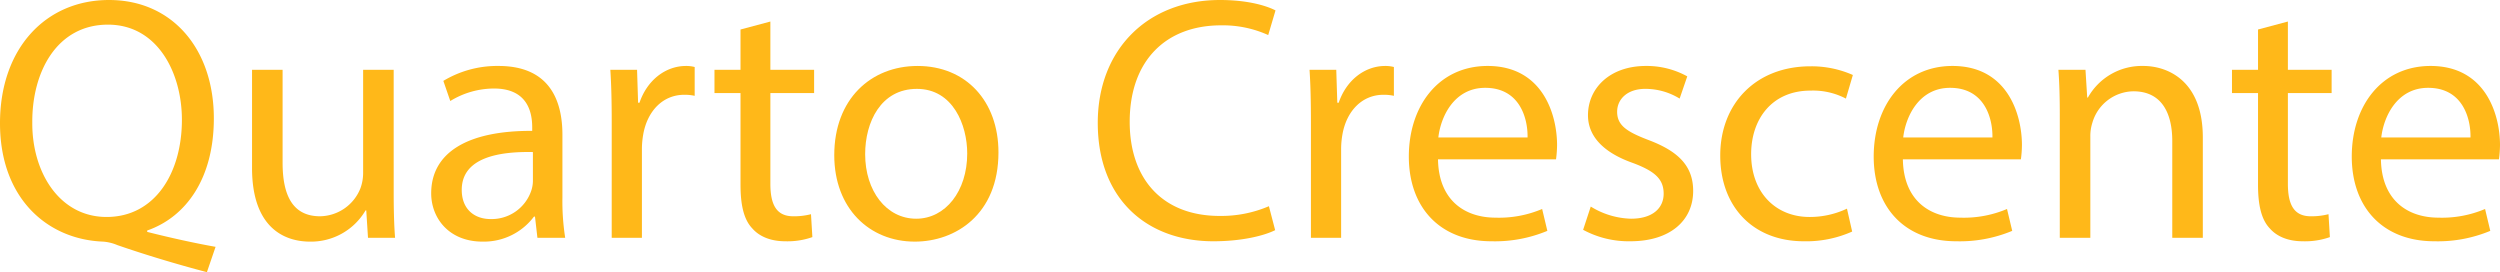 <svg xmlns="http://www.w3.org/2000/svg" viewBox="0 0 547.561 59.611"><defs><style>.cls-1{fill:#ffb819;}</style></defs><title>quarto-crescente</title><g id="Camada_2" data-name="Camada 2"><g id="ARTWORK"><path class="cls-1" d="M45.316,59.611c-6.919-1.825-13.686-3.878-19.617-5.931a9.829,9.829,0,0,0-3.118-.761C10.416,52.464,0,43.492,0,26.992,0,10.569,10.037,0,23.875,0,37.789,0,46.837,10.797,46.837,25.928c0,13.154-6.083,21.594-14.599,24.56V50.791c5.094,1.293,10.645,2.51,14.979,3.27ZM39.842,26.232c0-10.265-5.322-20.834-16.195-20.834-11.177,0-16.651,10.341-16.575,21.442-.076,10.873,5.931,20.681,16.271,20.681C33.911,47.521,39.842,37.941,39.842,26.232Z"/><path class="cls-1" d="M86.227,42.048c0,3.802.076,7.146.304,10.036H80.6l-.38-6.007h-.152a13.845,13.845,0,0,1-12.166,6.843c-5.778,0-12.698-3.193-12.698-16.119V15.283h6.691v20.377c0,6.995,2.129,11.71,8.211,11.71a9.674,9.674,0,0,0,8.82-6.083,9.792,9.792,0,0,0,.608-3.422V15.283h6.691Z"/><path class="cls-1" d="M117.708,52.084l-.532-4.638h-.228a13.709,13.709,0,0,1-11.253,5.474c-7.452,0-11.253-5.246-11.253-10.568,0-8.896,7.908-13.763,22.126-13.687v-.76c0-3.042-.836-8.517-8.364-8.517a18.334,18.334,0,0,0-9.58,2.737l-1.521-4.409a22.835,22.835,0,0,1,12.09-3.27c11.253,0,13.99,7.679,13.99,15.055V43.264a51.782,51.782,0,0,0,.608,8.82Zm-.988-18.78c-7.299-.152-15.587,1.141-15.587,8.287,0,4.334,2.89,6.388,6.311,6.388a9.157,9.157,0,0,0,8.896-6.159,6.986,6.986,0,0,0,.38-2.129Z"/><path class="cls-1" d="M133.981,26.765c0-4.334-.076-8.06-.304-11.481h5.854l.228,7.224h.304c1.673-4.942,5.703-8.06,10.188-8.06a7.226,7.226,0,0,1,1.901.228v6.312a10.032,10.032,0,0,0-2.281-.229c-4.714,0-8.06,3.573-8.972,8.592a18.796,18.796,0,0,0-.304,3.117V52.084h-6.615Z"/><path class="cls-1" d="M168.73,4.715V15.283h9.58v5.095h-9.58V40.223c0,4.562,1.292,7.147,5.018,7.147a14.911,14.911,0,0,0,3.878-.456l.304,5.018A16.38,16.38,0,0,1,172,52.845c-3.118,0-5.627-.989-7.224-2.813-1.901-1.978-2.585-5.246-2.585-9.58V20.378h-5.703V15.283h5.703V6.463Z"/><path class="cls-1" d="M218.687,33.38c0,13.609-9.428,19.54-18.324,19.54-9.96,0-17.64-7.299-17.64-18.933,0-12.317,8.06-19.54,18.249-19.54C211.54,14.447,218.687,22.126,218.687,33.38Zm-29.197.38c0,8.06,4.638,14.143,11.177,14.143,6.387,0,11.177-6.007,11.177-14.295,0-6.234-3.118-14.143-11.025-14.143C192.912,19.465,189.49,26.765,189.49,33.76Z"/><path class="cls-1" d="M279.29,50.411c-2.433,1.217-7.299,2.434-13.534,2.434-14.446,0-25.319-9.125-25.319-25.928C240.437,10.873,251.31,0,267.201,0c6.387,0,10.416,1.369,12.166,2.281l-1.597,5.398a24.093,24.093,0,0,0-10.341-2.129c-12.014,0-19.997,7.68-19.997,21.138,0,12.546,7.223,20.605,19.693,20.605A26.488,26.488,0,0,0,277.921,45.165Z"/><path class="cls-1" d="M287.125,26.765c0-4.334-.076-8.06-.304-11.481h5.854l.228,7.224h.304c1.673-4.942,5.703-8.06,10.188-8.06a7.226,7.226,0,0,1,1.901.228v6.312a10.032,10.032,0,0,0-2.281-.229c-4.714,0-8.06,3.573-8.972,8.592a18.796,18.796,0,0,0-.304,3.117V52.084H287.125Z"/><path class="cls-1" d="M314.956,34.9c.152,9.048,5.931,12.773,12.622,12.773a24.196,24.196,0,0,0,10.188-1.9l1.141,4.79a29.806,29.806,0,0,1-12.242,2.281c-11.329,0-18.096-7.452-18.096-18.553,0-11.102,6.539-19.845,17.26-19.845,12.014,0,15.207,10.568,15.207,17.336a25.22,25.22,0,0,1-.228,3.117Zm19.617-4.79c.076-4.258-1.749-10.873-9.276-10.873-6.767,0-9.732,6.234-10.265,10.873Z"/><path class="cls-1" d="M348.414,45.241a17.542,17.542,0,0,0,8.82,2.661c4.866,0,7.147-2.434,7.147-5.475,0-3.193-1.901-4.942-6.843-6.768-6.615-2.356-9.732-6.007-9.732-10.416,0-5.931,4.79-10.797,12.698-10.797a18.379,18.379,0,0,1,9.048,2.28l-1.673,4.866a14.326,14.326,0,0,0-7.527-2.129c-3.954,0-6.159,2.281-6.159,5.019,0,3.041,2.205,4.41,6.996,6.235,6.387,2.433,9.656,5.626,9.656,11.101,0,6.463-5.019,11.025-13.762,11.025A20.989,20.989,0,0,1,346.741,50.335Z"/><path class="cls-1" d="M405.669,50.716a24.648,24.648,0,0,1-10.568,2.129c-11.101,0-18.325-7.527-18.325-18.781,0-11.329,7.756-19.541,19.769-19.541a22.369,22.369,0,0,1,9.276,1.901l-1.521,5.17a15.519,15.519,0,0,0-7.755-1.748c-8.44,0-13.002,6.234-13.002,13.914,0,8.516,5.475,13.762,12.774,13.762a19.017,19.017,0,0,0,8.212-1.824Z"/><path class="cls-1" d="M416.774,34.9c.152,9.048,5.931,12.773,12.622,12.773A24.196,24.196,0,0,0,439.584,45.773l1.141,4.79a29.806,29.806,0,0,1-12.242,2.281c-11.329,0-18.096-7.452-18.096-18.553,0-11.102,6.539-19.845,17.26-19.845,12.014,0,15.207,10.568,15.207,17.336a25.22,25.22,0,0,1-.228,3.117Zm19.617-4.79c.076-4.258-1.749-10.873-9.276-10.873-6.767,0-9.732,6.234-10.265,10.873Z"/><path class="cls-1" d="M451.144,25.244c0-3.802-.076-6.92-.304-9.961h5.931l.38,6.083h.152a13.531,13.531,0,0,1,12.166-6.919c5.094,0,13.002,3.041,13.002,15.663V52.084h-6.691V30.87c0-5.931-2.205-10.873-8.516-10.873a9.507,9.507,0,0,0-8.972,6.844A9.616,9.616,0,0,0,457.835,29.958V52.084h-6.691Z"/><path class="cls-1" d="M501.102,4.715V15.283h9.58v5.095h-9.58V40.223c0,4.562,1.292,7.147,5.018,7.147a14.911,14.911,0,0,0,3.878-.456l.304,5.018a16.38,16.38,0,0,1-5.931.913c-3.118,0-5.627-.989-7.224-2.813-1.901-1.978-2.585-5.246-2.585-9.58V20.378h-5.703V15.283H494.563V6.463Z"/><path class="cls-1" d="M521.481,34.9c.152,9.048,5.931,12.773,12.622,12.773A24.196,24.196,0,0,0,544.291,45.773l1.141,4.79a29.806,29.806,0,0,1-12.242,2.281c-11.329,0-18.096-7.452-18.096-18.553,0-11.102,6.539-19.845,17.26-19.845,12.014,0,15.207,10.568,15.207,17.336a25.22,25.22,0,0,1-.228,3.117Zm19.617-4.79c.076-4.258-1.749-10.873-9.276-10.873-6.767,0-9.732,6.234-10.265,10.873Z"/></g></g></svg>